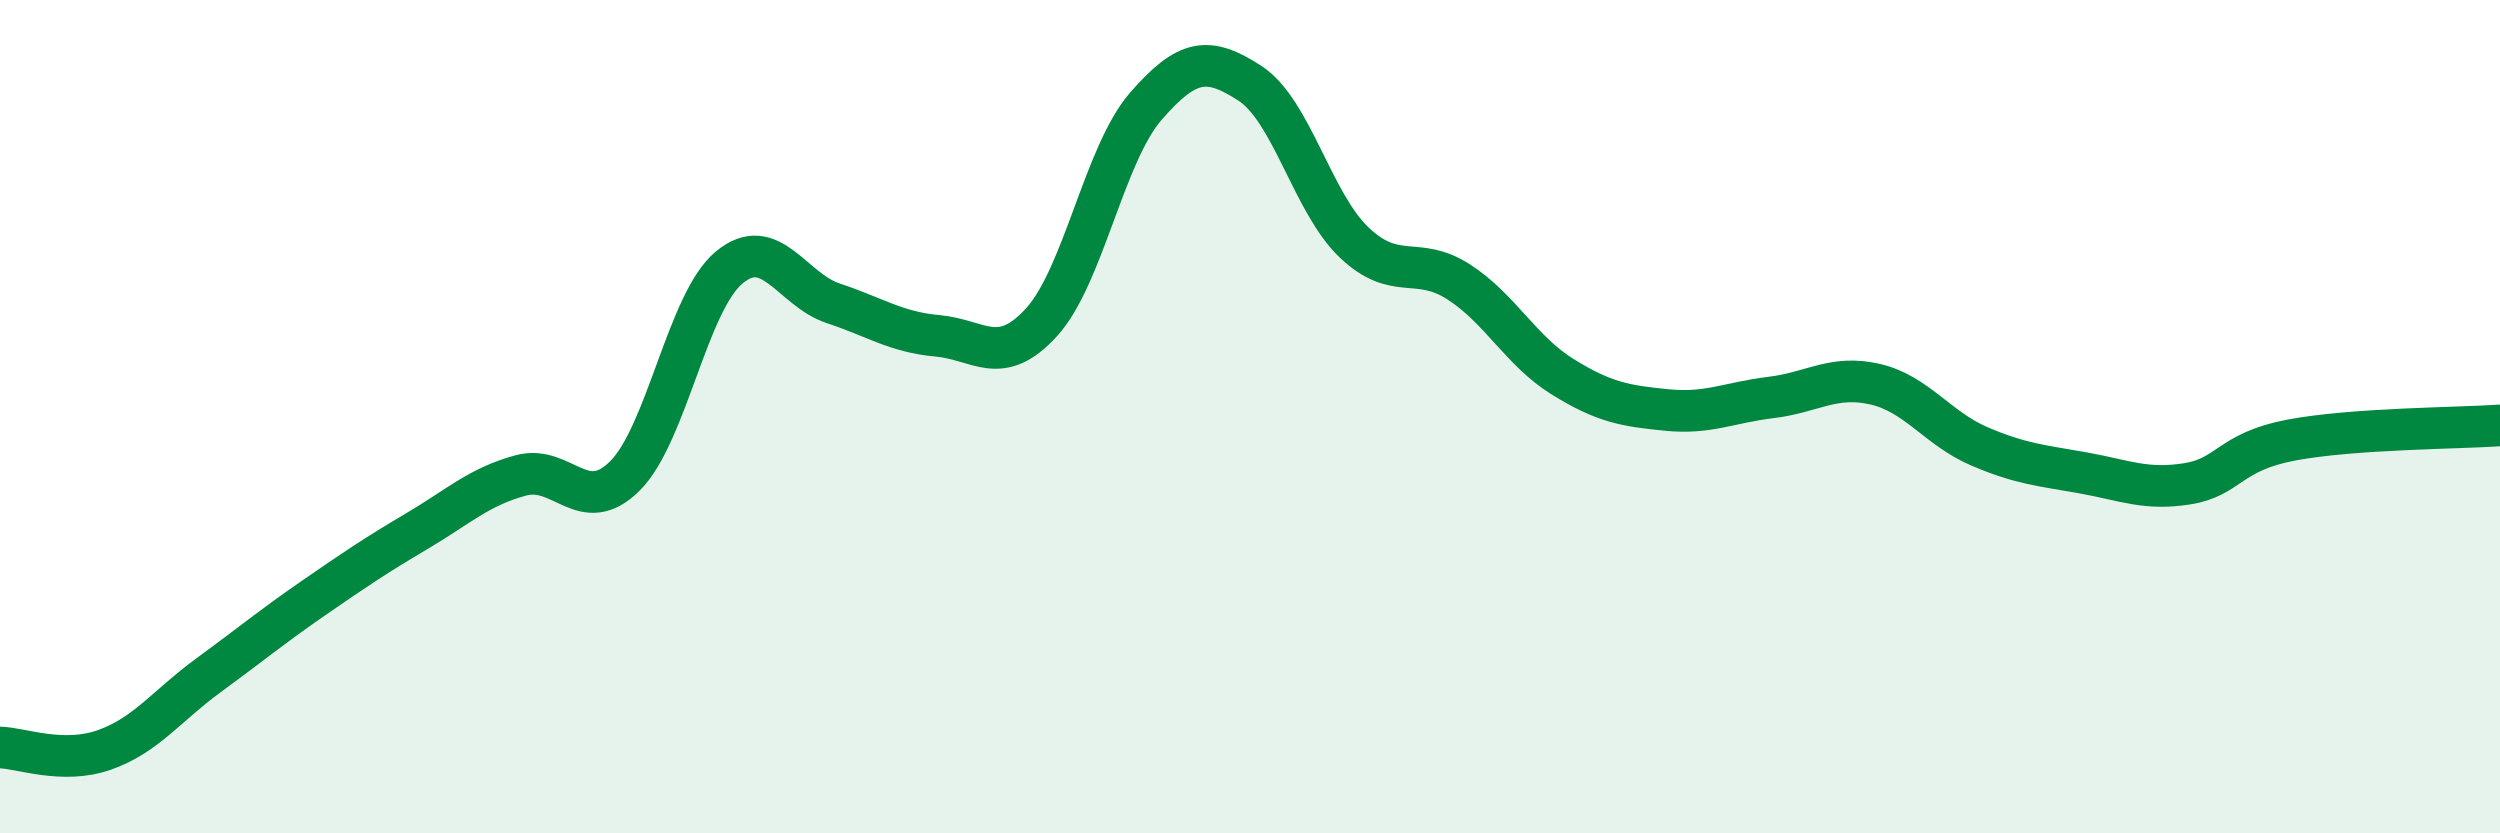 
    <svg width="60" height="20" viewBox="0 0 60 20" xmlns="http://www.w3.org/2000/svg">
      <path
        d="M 0,17.94 C 0.5,17.95 1.5,18.35 2.5,18 C 3.5,17.65 4,16.94 5,16.21 C 6,15.48 6.5,15.06 7.5,14.37 C 8.5,13.68 9,13.34 10,12.75 C 11,12.16 11.5,11.68 12.5,11.41 C 13.5,11.14 14,12.42 15,11.42 C 16,10.42 16.5,7.25 17.5,6.42 C 18.5,5.59 19,6.95 20,7.28 C 21,7.61 21.5,7.97 22.5,8.06 C 23.5,8.15 24,8.83 25,7.73 C 26,6.63 26.5,3.7 27.5,2.55 C 28.5,1.4 29,1.35 30,2 C 31,2.65 31.5,4.87 32.5,5.82 C 33.5,6.77 34,6.12 35,6.76 C 36,7.4 36.5,8.42 37.5,9.04 C 38.5,9.66 39,9.74 40,9.84 C 41,9.94 41.5,9.66 42.5,9.54 C 43.5,9.42 44,8.99 45,9.22 C 46,9.45 46.5,10.28 47.5,10.71 C 48.5,11.14 49,11.17 50,11.35 C 51,11.53 51.5,11.77 52.5,11.61 C 53.5,11.45 53.5,10.84 55,10.56 C 56.5,10.28 59,10.28 60,10.21L60 20L0 20Z"
        fill="#008740"
        opacity="0.1"
        stroke-linecap="round"
        stroke-linejoin="round"
      />
      <path
        d="M 0,17.94 C 0.5,17.95 1.5,18.35 2.5,18 C 3.5,17.65 4,16.94 5,16.21 C 6,15.48 6.5,15.06 7.5,14.37 C 8.5,13.68 9,13.34 10,12.75 C 11,12.16 11.5,11.68 12.5,11.41 C 13.5,11.14 14,12.42 15,11.42 C 16,10.42 16.5,7.25 17.5,6.42 C 18.5,5.59 19,6.95 20,7.28 C 21,7.61 21.5,7.97 22.5,8.06 C 23.5,8.15 24,8.83 25,7.73 C 26,6.63 26.5,3.7 27.5,2.55 C 28.5,1.4 29,1.35 30,2 C 31,2.65 31.5,4.87 32.5,5.82 C 33.5,6.77 34,6.12 35,6.76 C 36,7.4 36.5,8.42 37.5,9.04 C 38.5,9.66 39,9.74 40,9.84 C 41,9.94 41.5,9.66 42.5,9.54 C 43.5,9.42 44,8.99 45,9.22 C 46,9.45 46.5,10.28 47.5,10.71 C 48.5,11.14 49,11.17 50,11.35 C 51,11.53 51.5,11.77 52.5,11.61 C 53.5,11.45 53.5,10.84 55,10.56 C 56.5,10.28 59,10.28 60,10.21"
        stroke="#008740"
        stroke-width="1"
        fill="none"
        stroke-linecap="round"
        stroke-linejoin="round"
      />
    </svg>
  
